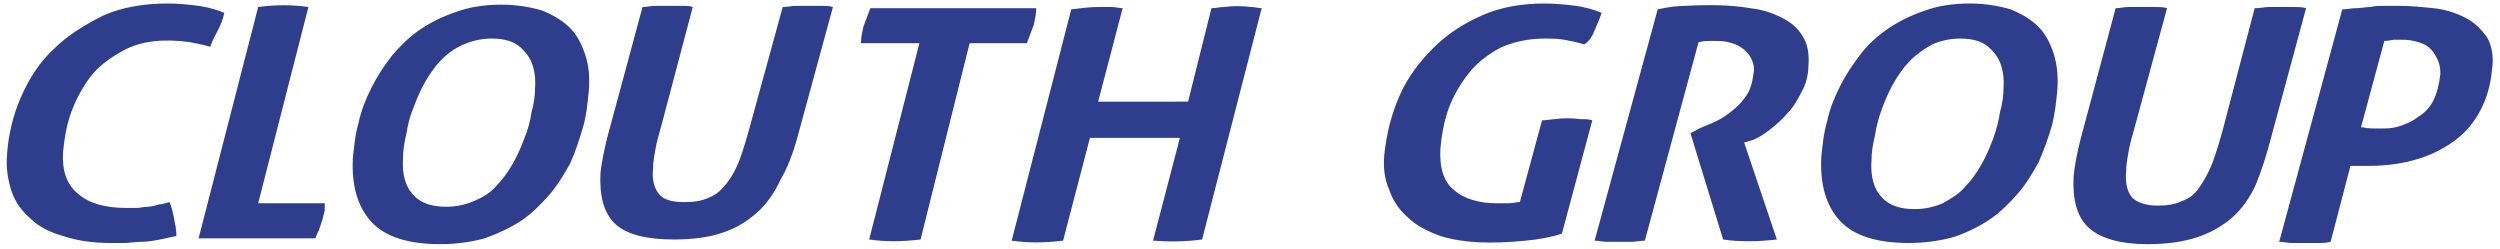 <svg xmlns="http://www.w3.org/2000/svg" viewBox="0 0 214 21.3"><path fill="#2E3D8C" d="M18.7 2.5c.2-.4.4-.9.5-1.4-.7-.3-1.5-.5-2.2-.6-.8-.1-1.7-.2-2.7-.2-1.9 0-3.8.3-5.4 1-1.6.8-3.1 1.7-4.3 2.9-1.2 1.1-2.1 2.5-2.8 4.1-.7 1.6-1.1 3.3-1.2 5-.1 1.1.1 2.2.4 3.1.3.9.9 1.7 1.6 2.3.7.7 1.7 1.2 2.8 1.5 1.2.4 2.5.6 4.1.6h1.1c.5 0 .9-.1 1.5-.1.5 0 1.1-.1 1.6-.2s.9-.2 1.4-.3c0-.5-.1-1-.2-1.5s-.2-1-.4-1.4c-.3.1-.7.2-.9.2-.3.1-.7.2-1 .2-.3 0-.6.1-.9.1h-.9c-1.8 0-3.2-.4-4.1-1.2-1-.8-1.4-2-1.3-3.6.1-1.1.3-2.3.7-3.4.4-1.1 1-2.2 1.7-3.1.7-.9 1.7-1.6 2.8-2.2 1.5-.8 3.4-1 5.6-.7.5.1 1.1.2 1.8.4.2-.6.5-1.1.7-1.5m9.1 14.9h-5.7L26.4.6C25 .4 23.6.4 22.1.6L17 20.4h10c.1-.3.2-.5.3-.7l.3-.9.2-.8v-.6m18-9.8c0 .6-.1 1.3-.3 2-.1.7-.3 1.5-.6 2.2-.3.8-.6 1.5-1 2.2-.4.7-.9 1.4-1.4 1.9-.5.6-1.2 1-1.9 1.3-.7.3-1.5.5-2.4.5-1.2 0-2.2-.3-2.8-1-.7-.7-1-1.8-.9-3.2 0-.6.1-1.3.3-2.1.1-.7.3-1.5.6-2.2.3-.8.6-1.5 1-2.2.4-.7.9-1.4 1.4-1.9.6-.6 1.2-1 1.9-1.3.7-.3 1.5-.5 2.4-.5 1.2 0 2.1.3 2.7 1 .8.8 1.1 1.9 1 3.3m4.1 3.3c.3-1 .4-2.1.5-3.1.1-1.2 0-2.2-.3-3.1-.3-.9-.7-1.7-1.3-2.3-.6-.6-1.4-1.1-2.4-1.5-1-.3-2.2-.5-3.5-.5-1.4 0-2.7.2-3.8.6-1.2.4-2.2.9-3.1 1.5-.9.6-1.7 1.4-2.4 2.2-.7.9-1.3 1.8-1.8 2.8-.5 1-.9 2-1.1 3-.3 1-.4 2.1-.5 3.1-.1 2.3.4 4.1 1.6 5.4 1.2 1.3 3.2 1.9 5.9 1.9 1.4 0 2.7-.2 3.8-.5 1.1-.4 2.2-.9 3.1-1.5.9-.6 1.7-1.4 2.4-2.2.7-.8 1.3-1.8 1.8-2.7.5-1.1.8-2.1 1.1-3.1m18.4.7l3-11c-.3-.1-.7-.1-1-.1h-2.2c-.3 0-.7.1-1.1.1l-2.8 10.2c-.3 1.1-.6 2.1-.9 2.9-.3.8-.7 1.5-1.1 2-.4.5-.9 1-1.5 1.2-.6.3-1.3.4-2.1.4-1.1 0-1.8-.2-2.2-.7-.4-.5-.6-1.2-.5-2.2 0-.5.1-1 .2-1.6.1-.6.3-1.3.5-2L59.3.6c-.3-.1-.6-.1-1-.1h-2.2c-.4 0-.7.1-1.1.1l-3 11.1c-.3 1.2-.5 2.2-.6 3.1-.1 2 .3 3.5 1.3 4.4 1 .9 2.7 1.3 5 1.3 1.6 0 3.1-.2 4.2-.6 1.2-.4 2.1-1 2.9-1.7.8-.7 1.5-1.7 2-2.8.6-1 1.1-2.3 1.5-3.8m20.2-9.5c.1-.5.2-.9.2-1.4H74.5c-.2.5-.4 1.1-.6 1.6-.1.5-.2.9-.2 1.4h5l-4.3 16.8c1.4.2 2.7.2 4.4 0L83 3.7h4.9c.2-.5.4-1.1.6-1.6m14.4 18.4L108 .7c-.3 0-.6-.1-.9-.1-.8-.1-1.5-.1-2.3 0-.4 0-.7.1-1.1.1l-2 8H94l2.1-8c-.3 0-.6-.1-.9-.1H94c-.7 0-1.5.1-2.3.2l-5.1 19.8c1.4.2 2.7.2 4.4 0l2.3-8.8h7.7l-2.3 8.8c1.3.1 2.7.1 4.2-.1m33.6-17.9c.2-.5.4-.9.6-1.5-.7-.3-1.5-.5-2.2-.6-.8-.1-1.7-.2-2.7-.2-1.9 0-3.7.3-5.3 1-1.6.7-3 1.6-4.2 2.8-1.2 1.2-2.2 2.5-2.9 4.1-.7 1.6-1.1 3.2-1.3 5-.1 1.1 0 2.1.4 3 .3.9.8 1.7 1.6 2.4.7.7 1.7 1.2 2.8 1.6 1.9.6 4.3.7 7.3.4 1.1-.1 2.2-.3 3.1-.6l2.6-9.7c-.3-.1-.6-.1-1-.1-.8-.1-1.5-.1-2.2 0-.3 0-.7.1-1.1.1l-1.9 7h-.1c-.2 0-.5.1-.9.1h-1c-1.5 0-2.8-.4-3.6-1.1-.9-.7-1.3-1.9-1.2-3.6.1-1.1.3-2.3.7-3.4.4-1.1 1-2.1 1.7-3 .7-.9 1.6-1.6 2.7-2.2 1.1-.5 2.4-.8 3.8-.8.5 0 1.1 0 1.7.1.5.1 1.1.2 1.7.4.4-.2.7-.7.9-1.2m18.3 3c.1-1-.1-1.9-.5-2.5-.4-.7-1-1.2-1.8-1.6-.8-.4-1.7-.7-2.7-.8-1.7-.3-3.7-.3-5.5-.2-.7 0-1.5.1-2.4.3l-5.4 19.8c.3 0 .7.1 1 .1h2.2c.3 0 .7-.1 1.1-.1l4.6-17h.1c.3-.1.7-.1 1.1-.1.5 0 .9 0 1.3.1s.8.2 1.2.5c.3.2.6.5.8.9.2.4.3.8.2 1.3-.1.8-.3 1.5-.7 2-.4.6-.9 1-1.4 1.4-.5.4-1.1.7-1.6.9-.5.2-1 .4-1.3.6l-.4.2 2.8 9.1c1.3.2 2.9.2 4.6 0l-2.8-8.3.7-.2c.5-.2 1-.5 1.5-.9s1-.8 1.5-1.4c.5-.5.9-1.2 1.2-1.8.4-.7.6-1.5.6-2.3m16.7 2c0 .6-.1 1.3-.3 2-.1.7-.3 1.5-.6 2.3-.3.8-.6 1.5-1 2.2-.4.7-.9 1.4-1.4 1.9-.5.6-1.2 1-1.9 1.4-.7.3-1.5.5-2.4.5-1.2 0-2.2-.3-2.8-1-.7-.7-1-1.8-.9-3.2 0-.6.1-1.3.3-2.1.1-.7.3-1.5.6-2.3.3-.8.6-1.5 1-2.2.4-.7.9-1.4 1.4-1.9.6-.6 1.2-1 1.9-1.4.7-.3 1.5-.5 2.4-.5 1.2 0 2.1.3 2.7 1 .8.8 1.1 1.9 1 3.3m4.1 3.3c.3-1.1.4-2.1.5-3.1.1-1.2 0-2.2-.3-3.2-.3-.9-.7-1.7-1.3-2.3-.6-.6-1.4-1.1-2.4-1.5-1-.3-2.2-.5-3.5-.5-1.4 0-2.7.2-3.8.6-1.2.4-2.2.9-3.1 1.5-.9.6-1.8 1.4-2.4 2.2-.7.9-1.3 1.8-1.8 2.8-.5 1-.9 2-1.1 3-.3 1-.4 2.1-.5 3.1-.1 2.3.4 4.1 1.6 5.4 1.2 1.3 3.2 1.9 5.9 1.9 1.4 0 2.7-.2 3.8-.5 1.2-.4 2.2-.9 3.1-1.5.9-.6 1.7-1.4 2.4-2.2.7-.8 1.3-1.8 1.8-2.7.4-.9.8-2 1.1-3m18.8.9l3-11.1c-.3-.1-.7-.1-1-.1h-2.2c-.3 0-.7.1-1.2.1L190.3 11c-.3 1.1-.6 2.1-.9 2.9-.3.8-.7 1.5-1.1 2.1-.4.6-.9 1-1.5 1.2-.6.3-1.3.4-2.1.4-1.1 0-1.8-.3-2.2-.7-.4-.5-.6-1.2-.5-2.3 0-.5.1-1 .2-1.6.1-.6.3-1.3.5-2L185.5.7c-.3-.1-.7-.1-1-.1h-2.3c-.4 0-.7.1-1.1.1l-3 11.2c-.3 1.2-.5 2.2-.6 3.2-.1 2 .3 3.5 1.3 4.4 1 .9 2.7 1.4 5 1.4 1.7 0 3.1-.2 4.3-.6 1.2-.4 2.2-1 3-1.7.8-.7 1.5-1.7 2-2.8.5-1.2.9-2.5 1.3-4m14.5-5.5c-.1.9-.3 1.7-.6 2.3-.3.6-.8 1.1-1.3 1.4-.5.4-1 .6-1.6.8-.6.2-1.1.2-1.6.2-.7 0-1.2 0-1.5-.1h-.2l2-7.4h.1c.3 0 .6-.1.7-.1h.5c.4 0 .8 0 1.2.1.4.1.8.2 1.1.4.3.2.6.5.8.9.3.5.4 1 .4 1.5m4-3.1c-.5-.7-1.1-1.3-1.9-1.7-.8-.4-1.7-.7-2.7-.8-1-.1-1.9-.2-2.9-.2h-1.3c-.4 0-.8 0-1.2.1-.4 0-.8.1-1.2.1-.4 0-.8.1-1.2.1l-5.4 19.9c.4 0 .7.1 1.1.1h2.2c.4 0 .7 0 1.1-.1l1.7-6.5h1.5c1.6 0 3-.2 4.3-.6 1.3-.4 2.4-1 3.3-1.7.9-.7 1.6-1.6 2.1-2.6s.8-2.1.9-3.2c.2-1.2 0-2.2-.4-2.9"/></svg>